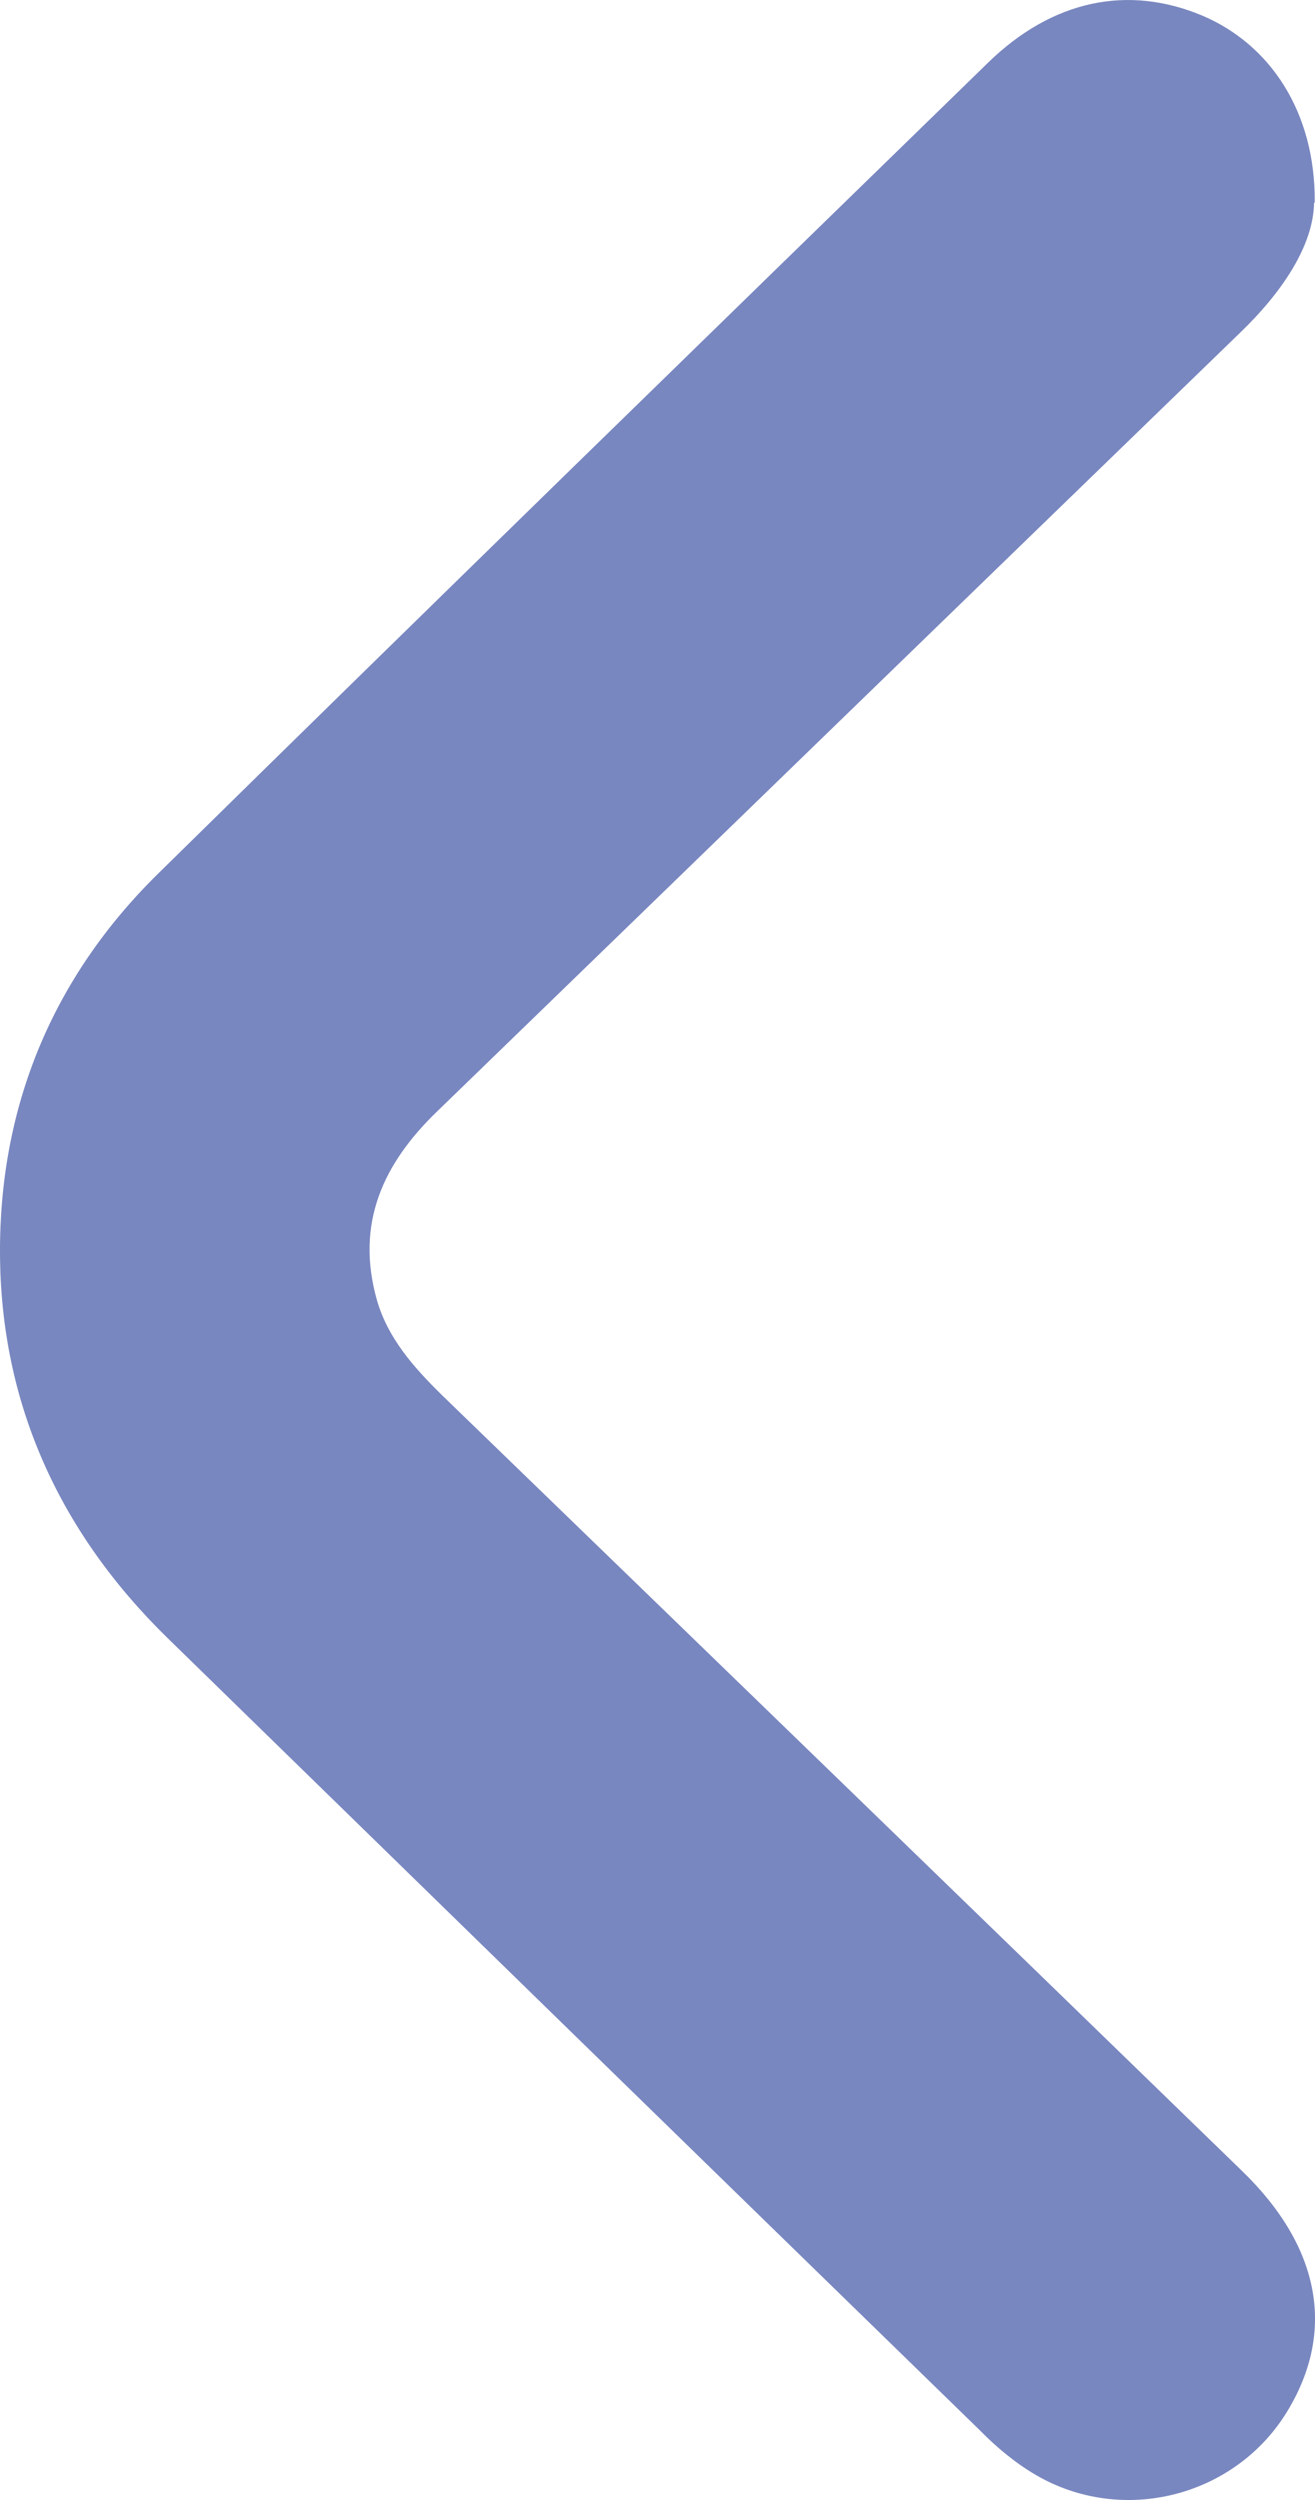 <svg width="10" height="19" viewBox="0 0 10 19" fill="none" xmlns="http://www.w3.org/2000/svg">
<path d="M9.993 1.54C9.988 1.863 9.755 2.217 9.428 2.531C7.393 4.502 5.362 6.473 3.326 8.445C2.911 8.844 2.704 9.299 2.865 9.876C2.948 10.169 3.145 10.391 3.362 10.604C5.388 12.565 7.418 14.531 9.444 16.498C10.04 17.074 10.159 17.716 9.791 18.323C9.397 18.975 8.537 19.197 7.874 18.808C7.719 18.717 7.574 18.596 7.45 18.469C5.388 16.462 3.331 14.456 1.274 12.449C0.446 11.64 0.005 10.659 4.7827e-05 9.527C-0.005 8.415 0.394 7.434 1.202 6.64C3.3 4.578 5.403 2.531 7.512 0.478C8.004 -0.002 8.579 -0.118 9.144 0.119C9.656 0.337 10.004 0.847 9.998 1.54L9.993 1.54Z" fill="#7987C0"/>
</svg>

